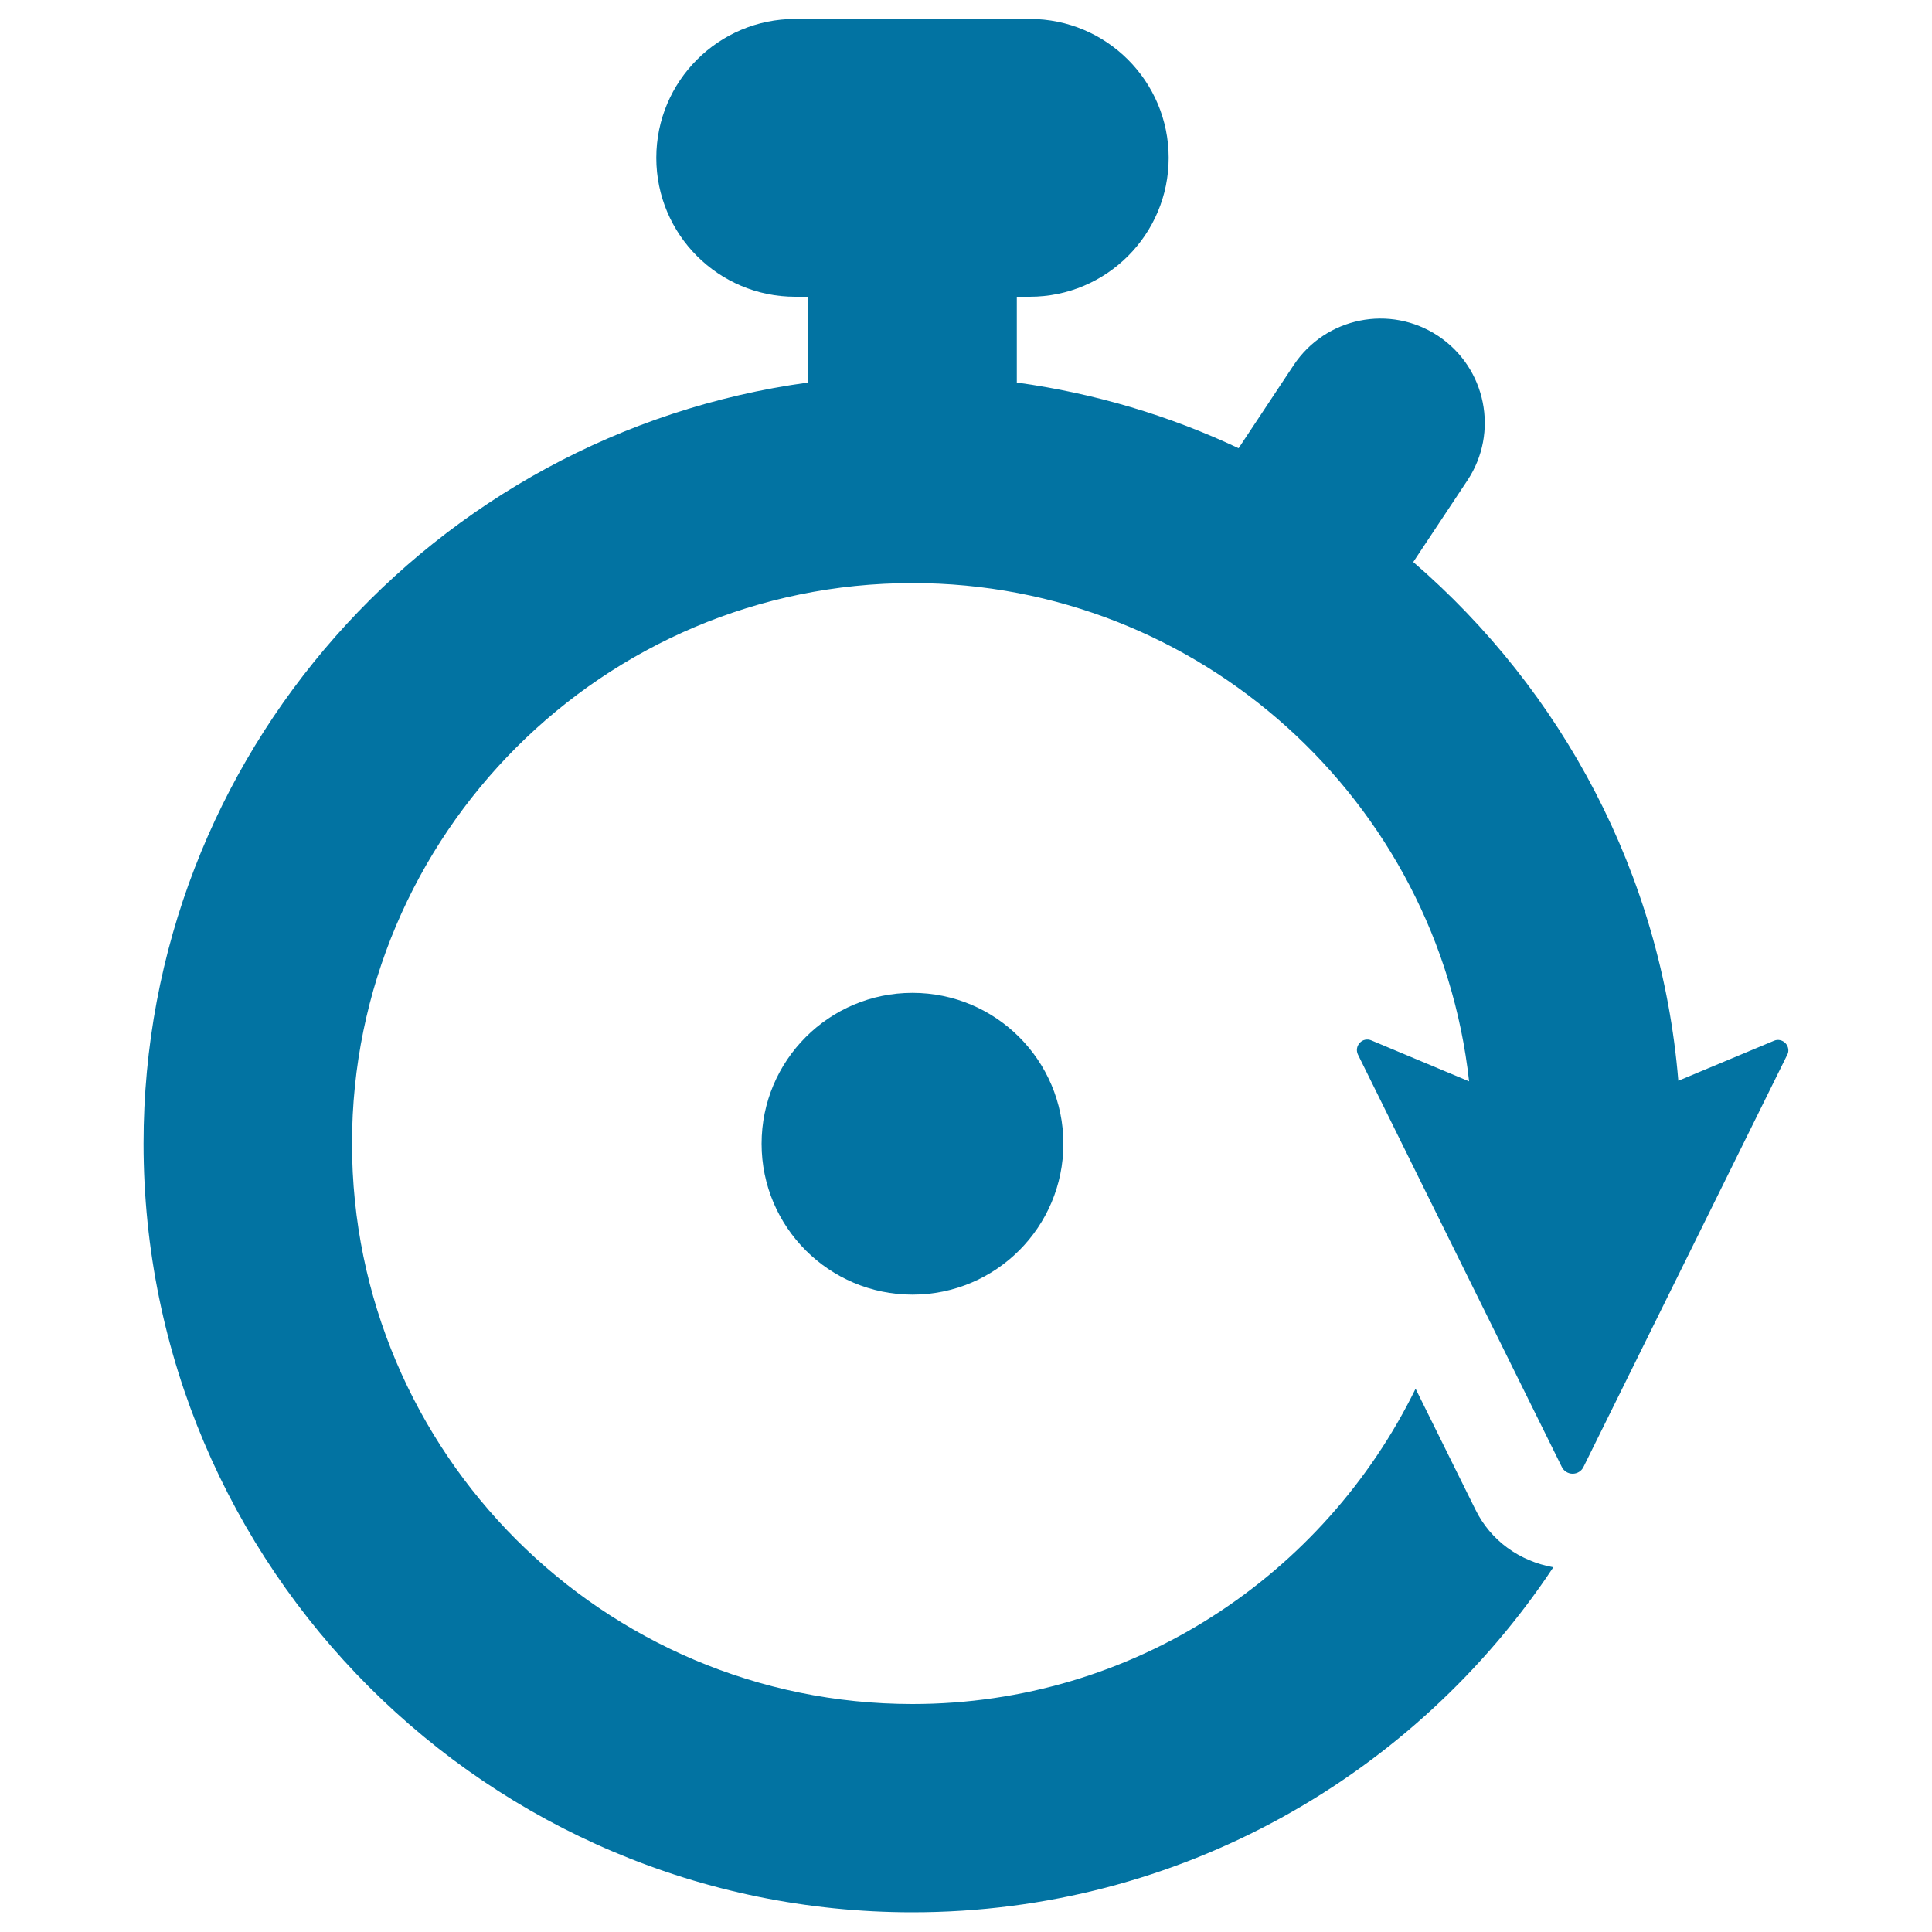 <svg xmlns="http://www.w3.org/2000/svg" viewBox="0 0 1000 1000" style="fill:#0273a2">
<title>Stopper SVG icon</title>
<g><ellipse cx="472.3" cy="592" rx="78.1" ry="78.1"/><path d="M924.2,540c-1.6-1.7-4-2.2-6-1.3l-49.5,20.7c-8.8-107.1-60.3-202.1-137.2-268.5l28-42.2c16.5-24.8,9.7-58.3-15.1-74.8c-24.9-16.5-58.3-9.7-74.8,15.1l-28.5,43c-35.7-16.8-74.2-28.4-114.8-34v-44.4h6.7c39.7,0,71.9-32.2,71.9-71.9c0-39.7-32.2-71.9-71.9-71.9H411.6c-39.7,0-71.9,32.2-71.9,71.9c0,39.7,32.2,71.9,71.9,71.9h6.7v44.4c-193.9,26.5-344,192.8-344,393.9c0,219.4,178.5,397.9,398,397.9c138.4,0,260.4-71.1,331.7-178.6c-17.4-3.1-32.4-13.7-40.3-29.8l-31-62.6c-47.2,96.4-146,163.2-260.4,163.2c-160,0-290.1-130.1-290.1-290.1c0-160,130.1-290.1,290.1-290.1c149,0,272.1,113.1,288.1,257.9l-50.6-21.2c-2.1-0.9-4.5-0.4-6,1.3c-1.6,1.7-1.9,4.1-0.9,6.1c37.7,76.3,34.9,70.7,105.5,213.4l0,0v0c1,2.1,3.2,3.5,5.6,3.5c2.4,0,4.6-1.4,5.6-3.5c85.3-172.4,63.3-128.1,105.5-213.4C926.1,544.1,925.7,541.6,924.2,540z"/></g>
</svg>